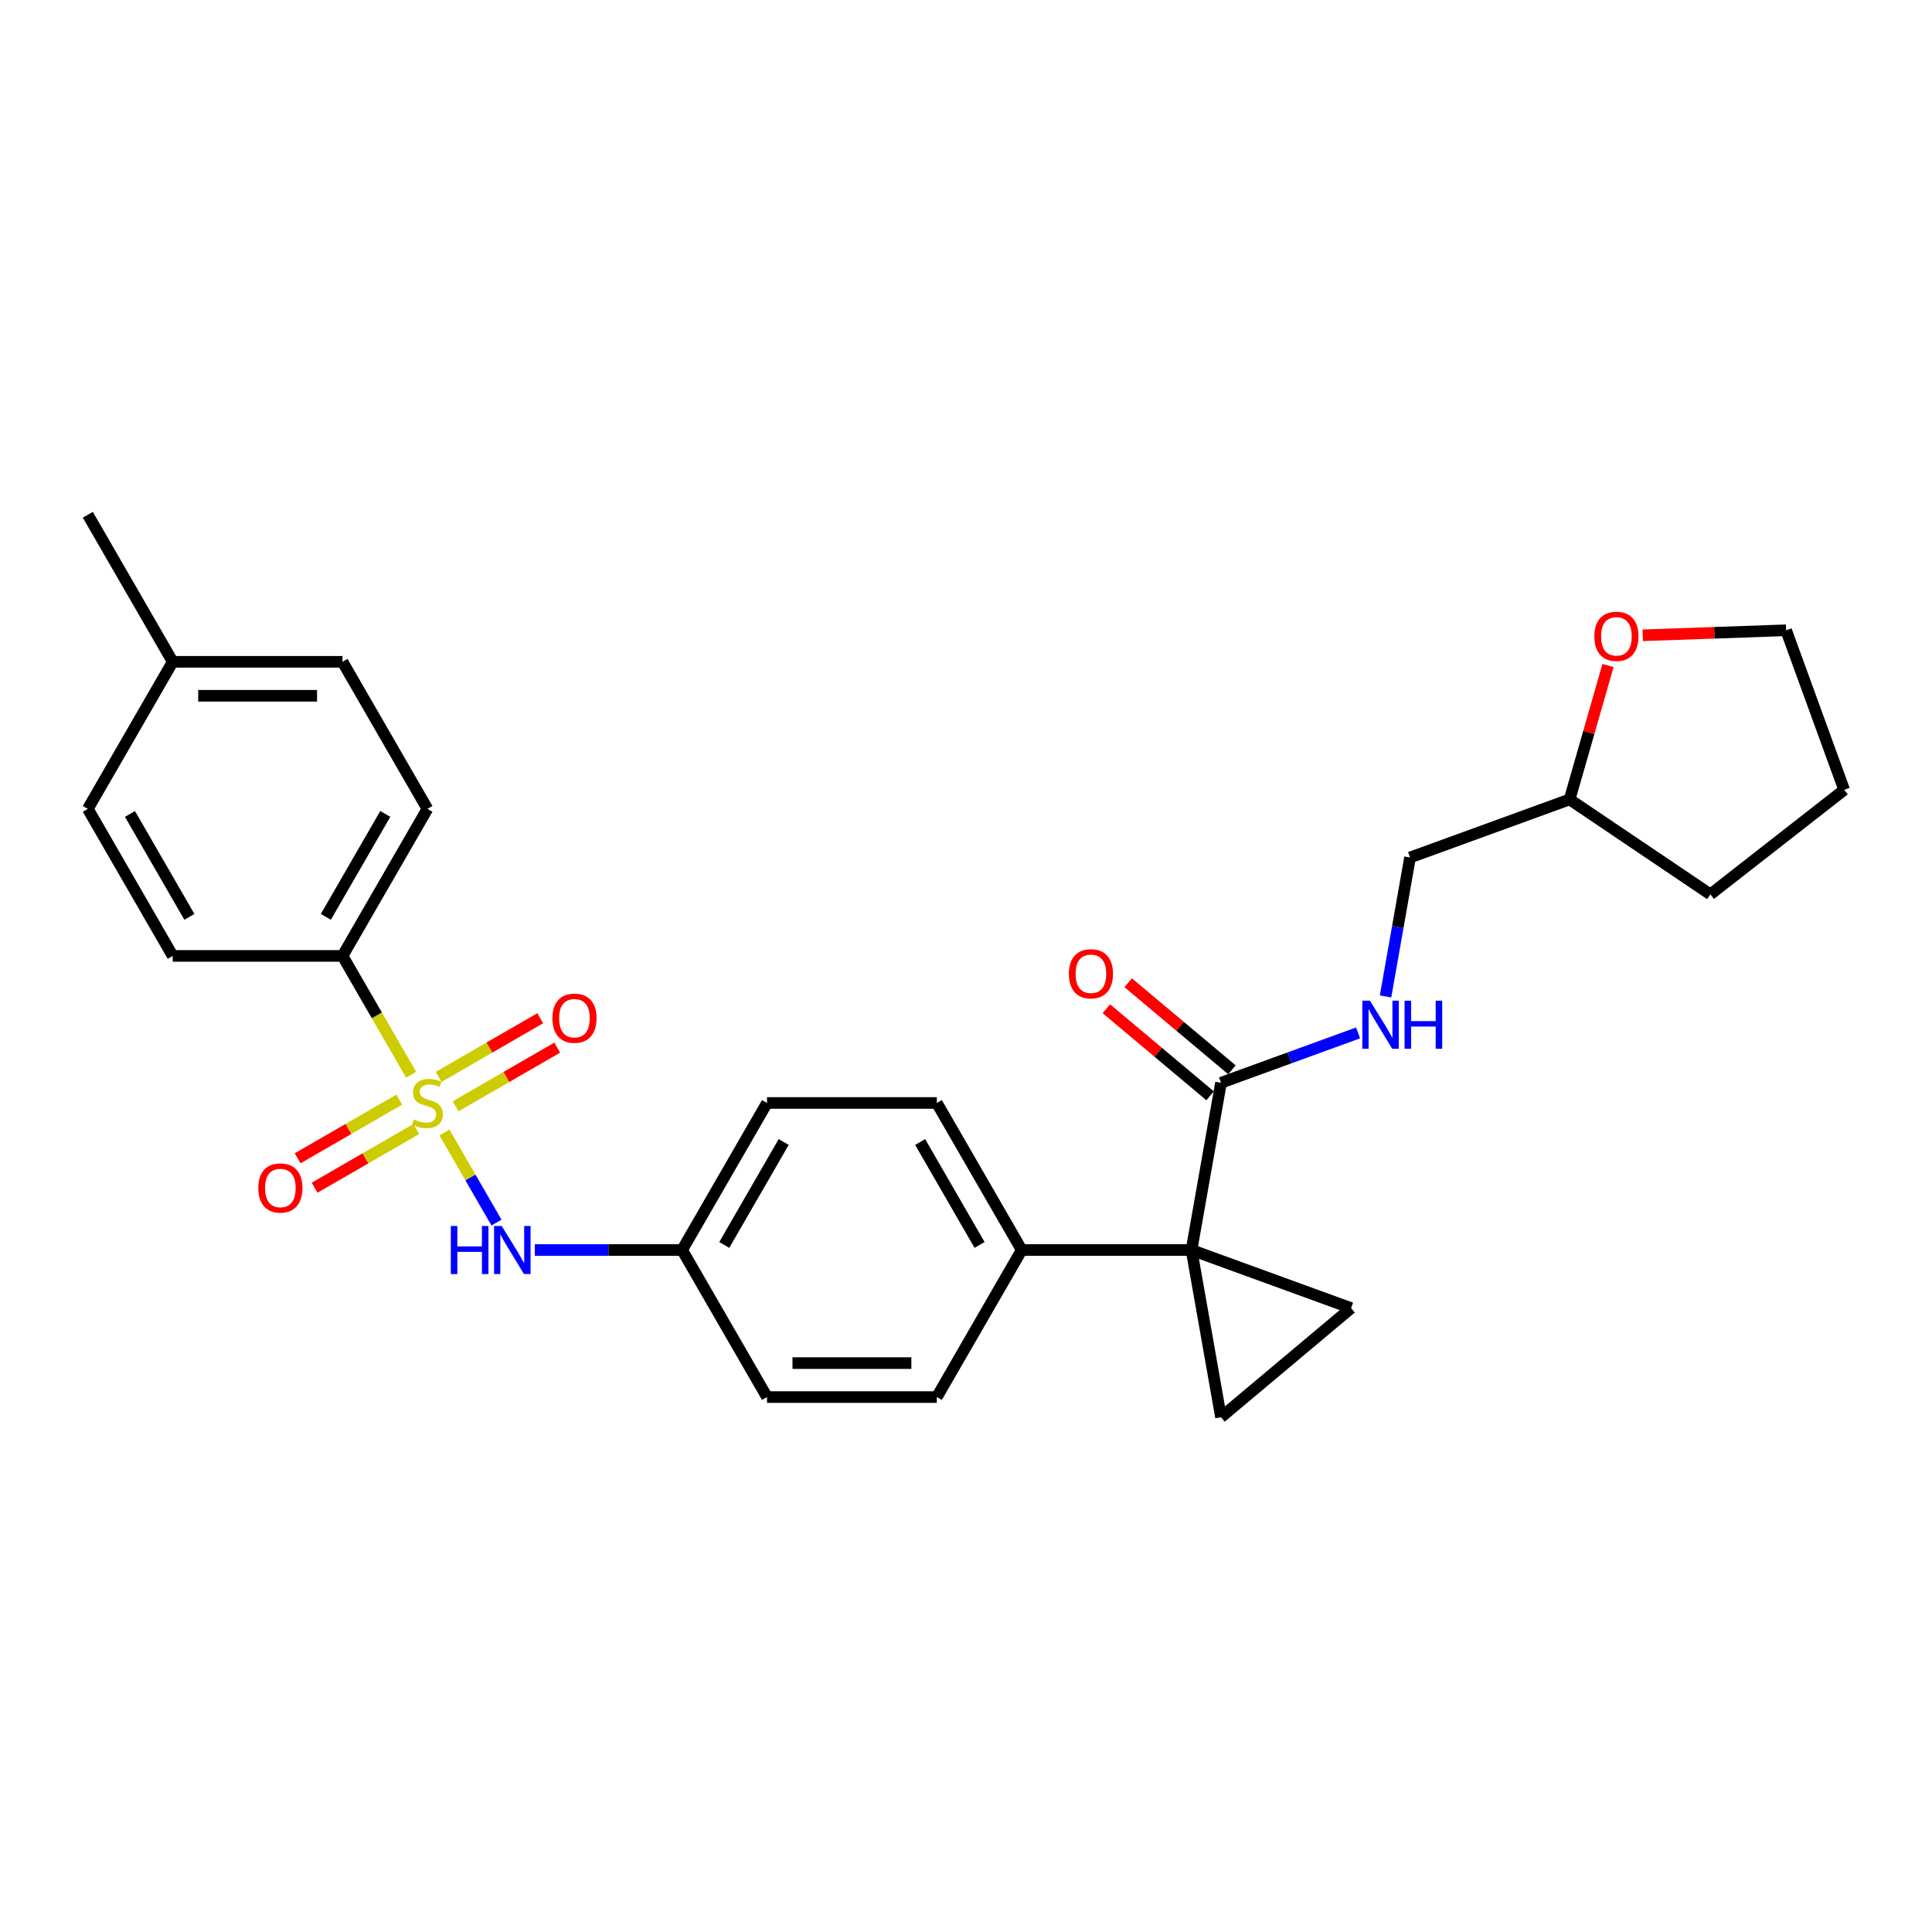 <?xml version='1.0' encoding='iso-8859-1'?>
<svg version='1.1' baseProfile='full'
              xmlns='http://www.w3.org/2000/svg'
                      xmlns:rdkit='http://www.rdkit.org/xml'
                      xmlns:xlink='http://www.w3.org/1999/xlink'
                  xml:space='preserve'
width='1000px' height='1000px' viewBox='0 0 1000 1000'>
<!-- END OF HEADER -->
<rect style='opacity:1.0;fill:#FFFFFF;stroke:none' width='1000' height='1000' x='0' y='0'> </rect>
<path class='bond-4' d='M 230.05,586.169 L 243.513,609.487' style='fill:none;fill-rule:evenodd;stroke:#CCCC00;stroke-width:6px;stroke-linecap:butt;stroke-linejoin:miter;stroke-opacity:1' />
<path class='bond-4' d='M 243.513,609.487 L 256.976,632.806' style='fill:none;fill-rule:evenodd;stroke:#0000FF;stroke-width:6px;stroke-linecap:butt;stroke-linejoin:miter;stroke-opacity:1' />
<path class='bond-5' d='M 212.797,556.287 L 195.042,525.533' style='fill:none;fill-rule:evenodd;stroke:#CCCC00;stroke-width:6px;stroke-linecap:butt;stroke-linejoin:miter;stroke-opacity:1' />
<path class='bond-5' d='M 195.042,525.533 L 177.287,494.78' style='fill:none;fill-rule:evenodd;stroke:#000000;stroke-width:6px;stroke-linecap:butt;stroke-linejoin:miter;stroke-opacity:1' />
<path class='bond-7' d='M 206.659,569.158 L 180.355,584.345' style='fill:none;fill-rule:evenodd;stroke:#CCCC00;stroke-width:6px;stroke-linecap:butt;stroke-linejoin:miter;stroke-opacity:1' />
<path class='bond-7' d='M 180.355,584.345 L 154.052,599.531' style='fill:none;fill-rule:evenodd;stroke:#FF0000;stroke-width:6px;stroke-linecap:butt;stroke-linejoin:miter;stroke-opacity:1' />
<path class='bond-7' d='M 215.448,584.381 L 189.144,599.567' style='fill:none;fill-rule:evenodd;stroke:#CCCC00;stroke-width:6px;stroke-linecap:butt;stroke-linejoin:miter;stroke-opacity:1' />
<path class='bond-7' d='M 189.144,599.567 L 162.841,614.754' style='fill:none;fill-rule:evenodd;stroke:#FF0000;stroke-width:6px;stroke-linecap:butt;stroke-linejoin:miter;stroke-opacity:1' />
<path class='bond-8' d='M 235.803,572.629 L 262.106,557.443' style='fill:none;fill-rule:evenodd;stroke:#CCCC00;stroke-width:6px;stroke-linecap:butt;stroke-linejoin:miter;stroke-opacity:1' />
<path class='bond-8' d='M 262.106,557.443 L 288.41,542.256' style='fill:none;fill-rule:evenodd;stroke:#FF0000;stroke-width:6px;stroke-linecap:butt;stroke-linejoin:miter;stroke-opacity:1' />
<path class='bond-8' d='M 227.014,557.406 L 253.317,542.22' style='fill:none;fill-rule:evenodd;stroke:#CCCC00;stroke-width:6px;stroke-linecap:butt;stroke-linejoin:miter;stroke-opacity:1' />
<path class='bond-8' d='M 253.317,542.22 L 279.621,527.034' style='fill:none;fill-rule:evenodd;stroke:#FF0000;stroke-width:6px;stroke-linecap:butt;stroke-linejoin:miter;stroke-opacity:1' />
<path class='bond-0' d='M 616.727,647.007 L 528.839,647.007' style='fill:none;fill-rule:evenodd;stroke:#000000;stroke-width:6px;stroke-linecap:butt;stroke-linejoin:miter;stroke-opacity:1' />
<path class='bond-1' d='M 616.727,647.007 L 699.315,677.066' style='fill:none;fill-rule:evenodd;stroke:#000000;stroke-width:6px;stroke-linecap:butt;stroke-linejoin:miter;stroke-opacity:1' />
<path class='bond-2' d='M 616.727,647.007 L 631.989,733.56' style='fill:none;fill-rule:evenodd;stroke:#000000;stroke-width:6px;stroke-linecap:butt;stroke-linejoin:miter;stroke-opacity:1' />
<path class='bond-3' d='M 616.727,647.007 L 631.989,560.454' style='fill:none;fill-rule:evenodd;stroke:#000000;stroke-width:6px;stroke-linecap:butt;stroke-linejoin:miter;stroke-opacity:1' />
<path class='bond-30' d='M 699.315,677.066 L 631.989,733.56' style='fill:none;fill-rule:evenodd;stroke:#000000;stroke-width:6px;stroke-linecap:butt;stroke-linejoin:miter;stroke-opacity:1' />
<path class='bond-9' d='M 631.989,560.454 L 667.465,547.542' style='fill:none;fill-rule:evenodd;stroke:#000000;stroke-width:6px;stroke-linecap:butt;stroke-linejoin:miter;stroke-opacity:1' />
<path class='bond-9' d='M 667.465,547.542 L 702.94,534.63' style='fill:none;fill-rule:evenodd;stroke:#0000FF;stroke-width:6px;stroke-linecap:butt;stroke-linejoin:miter;stroke-opacity:1' />
<path class='bond-10' d='M 637.638,553.721 L 610.786,531.19' style='fill:none;fill-rule:evenodd;stroke:#000000;stroke-width:6px;stroke-linecap:butt;stroke-linejoin:miter;stroke-opacity:1' />
<path class='bond-10' d='M 610.786,531.19 L 583.935,508.659' style='fill:none;fill-rule:evenodd;stroke:#FF0000;stroke-width:6px;stroke-linecap:butt;stroke-linejoin:miter;stroke-opacity:1' />
<path class='bond-10' d='M 626.34,567.187 L 599.488,544.655' style='fill:none;fill-rule:evenodd;stroke:#000000;stroke-width:6px;stroke-linecap:butt;stroke-linejoin:miter;stroke-opacity:1' />
<path class='bond-10' d='M 599.488,544.655 L 572.636,522.124' style='fill:none;fill-rule:evenodd;stroke:#FF0000;stroke-width:6px;stroke-linecap:butt;stroke-linejoin:miter;stroke-opacity:1' />
<path class='bond-14' d='M 276.811,647.007 L 314.937,647.007' style='fill:none;fill-rule:evenodd;stroke:#0000FF;stroke-width:6px;stroke-linecap:butt;stroke-linejoin:miter;stroke-opacity:1' />
<path class='bond-14' d='M 314.937,647.007 L 353.063,647.007' style='fill:none;fill-rule:evenodd;stroke:#000000;stroke-width:6px;stroke-linecap:butt;stroke-linejoin:miter;stroke-opacity:1' />
<path class='bond-12' d='M 177.287,494.78 L 221.231,418.667' style='fill:none;fill-rule:evenodd;stroke:#000000;stroke-width:6px;stroke-linecap:butt;stroke-linejoin:miter;stroke-opacity:1' />
<path class='bond-12' d='M 168.656,474.574 L 199.416,421.295' style='fill:none;fill-rule:evenodd;stroke:#000000;stroke-width:6px;stroke-linecap:butt;stroke-linejoin:miter;stroke-opacity:1' />
<path class='bond-13' d='M 177.287,494.78 L 89.399,494.78' style='fill:none;fill-rule:evenodd;stroke:#000000;stroke-width:6px;stroke-linecap:butt;stroke-linejoin:miter;stroke-opacity:1' />
<path class='bond-6' d='M 528.839,647.007 L 484.895,570.894' style='fill:none;fill-rule:evenodd;stroke:#000000;stroke-width:6px;stroke-linecap:butt;stroke-linejoin:miter;stroke-opacity:1' />
<path class='bond-6' d='M 507.025,644.379 L 476.264,591.099' style='fill:none;fill-rule:evenodd;stroke:#000000;stroke-width:6px;stroke-linecap:butt;stroke-linejoin:miter;stroke-opacity:1' />
<path class='bond-29' d='M 528.839,647.007 L 484.895,723.12' style='fill:none;fill-rule:evenodd;stroke:#000000;stroke-width:6px;stroke-linecap:butt;stroke-linejoin:miter;stroke-opacity:1' />
<path class='bond-17' d='M 717.159,515.752 L 723.498,479.797' style='fill:none;fill-rule:evenodd;stroke:#0000FF;stroke-width:6px;stroke-linecap:butt;stroke-linejoin:miter;stroke-opacity:1' />
<path class='bond-17' d='M 723.498,479.797 L 729.838,443.842' style='fill:none;fill-rule:evenodd;stroke:#000000;stroke-width:6px;stroke-linecap:butt;stroke-linejoin:miter;stroke-opacity:1' />
<path class='bond-11' d='M 832.302,344.468 L 822.364,379.125' style='fill:none;fill-rule:evenodd;stroke:#FF0000;stroke-width:6px;stroke-linecap:butt;stroke-linejoin:miter;stroke-opacity:1' />
<path class='bond-11' d='M 822.364,379.125 L 812.426,413.782' style='fill:none;fill-rule:evenodd;stroke:#000000;stroke-width:6px;stroke-linecap:butt;stroke-linejoin:miter;stroke-opacity:1' />
<path class='bond-24' d='M 850.274,328.823 L 887.38,327.527' style='fill:none;fill-rule:evenodd;stroke:#FF0000;stroke-width:6px;stroke-linecap:butt;stroke-linejoin:miter;stroke-opacity:1' />
<path class='bond-24' d='M 887.38,327.527 L 924.486,326.231' style='fill:none;fill-rule:evenodd;stroke:#000000;stroke-width:6px;stroke-linecap:butt;stroke-linejoin:miter;stroke-opacity:1' />
<path class='bond-21' d='M 221.231,418.667 L 177.287,342.554' style='fill:none;fill-rule:evenodd;stroke:#000000;stroke-width:6px;stroke-linecap:butt;stroke-linejoin:miter;stroke-opacity:1' />
<path class='bond-22' d='M 89.399,494.78 L 45.455,418.667' style='fill:none;fill-rule:evenodd;stroke:#000000;stroke-width:6px;stroke-linecap:butt;stroke-linejoin:miter;stroke-opacity:1' />
<path class='bond-22' d='M 98.03,474.574 L 67.269,421.295' style='fill:none;fill-rule:evenodd;stroke:#000000;stroke-width:6px;stroke-linecap:butt;stroke-linejoin:miter;stroke-opacity:1' />
<path class='bond-18' d='M 353.063,647.007 L 397.007,723.12' style='fill:none;fill-rule:evenodd;stroke:#000000;stroke-width:6px;stroke-linecap:butt;stroke-linejoin:miter;stroke-opacity:1' />
<path class='bond-19' d='M 353.063,647.007 L 397.007,570.894' style='fill:none;fill-rule:evenodd;stroke:#000000;stroke-width:6px;stroke-linecap:butt;stroke-linejoin:miter;stroke-opacity:1' />
<path class='bond-19' d='M 374.877,644.379 L 405.638,591.099' style='fill:none;fill-rule:evenodd;stroke:#000000;stroke-width:6px;stroke-linecap:butt;stroke-linejoin:miter;stroke-opacity:1' />
<path class='bond-15' d='M 484.895,723.12 L 397.007,723.12' style='fill:none;fill-rule:evenodd;stroke:#000000;stroke-width:6px;stroke-linecap:butt;stroke-linejoin:miter;stroke-opacity:1' />
<path class='bond-15' d='M 471.712,705.543 L 410.19,705.543' style='fill:none;fill-rule:evenodd;stroke:#000000;stroke-width:6px;stroke-linecap:butt;stroke-linejoin:miter;stroke-opacity:1' />
<path class='bond-16' d='M 484.895,570.894 L 397.007,570.894' style='fill:none;fill-rule:evenodd;stroke:#000000;stroke-width:6px;stroke-linecap:butt;stroke-linejoin:miter;stroke-opacity:1' />
<path class='bond-20' d='M 729.838,443.842 L 812.426,413.782' style='fill:none;fill-rule:evenodd;stroke:#000000;stroke-width:6px;stroke-linecap:butt;stroke-linejoin:miter;stroke-opacity:1' />
<path class='bond-26' d='M 812.426,413.782 L 885.289,462.929' style='fill:none;fill-rule:evenodd;stroke:#000000;stroke-width:6px;stroke-linecap:butt;stroke-linejoin:miter;stroke-opacity:1' />
<path class='bond-28' d='M 177.287,342.554 L 89.399,342.554' style='fill:none;fill-rule:evenodd;stroke:#000000;stroke-width:6px;stroke-linecap:butt;stroke-linejoin:miter;stroke-opacity:1' />
<path class='bond-28' d='M 164.103,360.131 L 102.582,360.131' style='fill:none;fill-rule:evenodd;stroke:#000000;stroke-width:6px;stroke-linecap:butt;stroke-linejoin:miter;stroke-opacity:1' />
<path class='bond-23' d='M 45.455,418.667 L 89.399,342.554' style='fill:none;fill-rule:evenodd;stroke:#000000;stroke-width:6px;stroke-linecap:butt;stroke-linejoin:miter;stroke-opacity:1' />
<path class='bond-25' d='M 89.399,342.554 L 45.455,266.44' style='fill:none;fill-rule:evenodd;stroke:#000000;stroke-width:6px;stroke-linecap:butt;stroke-linejoin:miter;stroke-opacity:1' />
<path class='bond-31' d='M 924.486,326.231 L 954.545,408.819' style='fill:none;fill-rule:evenodd;stroke:#000000;stroke-width:6px;stroke-linecap:butt;stroke-linejoin:miter;stroke-opacity:1' />
<path class='bond-27' d='M 885.289,462.929 L 954.545,408.819' style='fill:none;fill-rule:evenodd;stroke:#000000;stroke-width:6px;stroke-linecap:butt;stroke-linejoin:miter;stroke-opacity:1' />
<path  class='atom-0' d='M 214.2 579.436
Q 214.481 579.542, 215.641 580.034
Q 216.801 580.526, 218.067 580.842
Q 219.368 581.124, 220.633 581.124
Q 222.989 581.124, 224.36 579.999
Q 225.731 578.839, 225.731 576.835
Q 225.731 575.464, 225.028 574.62
Q 224.36 573.776, 223.305 573.319
Q 222.25 572.862, 220.493 572.335
Q 218.278 571.667, 216.942 571.034
Q 215.641 570.401, 214.692 569.065
Q 213.778 567.73, 213.778 565.48
Q 213.778 562.351, 215.887 560.417
Q 218.032 558.484, 222.25 558.484
Q 225.133 558.484, 228.402 559.855
L 227.594 562.562
Q 224.606 561.331, 222.356 561.331
Q 219.93 561.331, 218.594 562.351
Q 217.258 563.335, 217.293 565.058
Q 217.293 566.394, 217.961 567.202
Q 218.664 568.011, 219.649 568.468
Q 220.668 568.925, 222.356 569.452
Q 224.606 570.155, 225.942 570.858
Q 227.277 571.562, 228.227 573.003
Q 229.211 574.409, 229.211 576.835
Q 229.211 580.28, 226.891 582.143
Q 224.606 583.971, 220.774 583.971
Q 218.559 583.971, 216.872 583.479
Q 215.219 583.022, 213.251 582.214
L 214.2 579.436
' fill='#CCCC00'/>
<path  class='atom-5' d='M 233.342 634.562
L 236.717 634.562
L 236.717 645.144
L 249.443 645.144
L 249.443 634.562
L 252.818 634.562
L 252.818 659.452
L 249.443 659.452
L 249.443 647.956
L 236.717 647.956
L 236.717 659.452
L 233.342 659.452
L 233.342 634.562
' fill='#0000FF'/>
<path  class='atom-5' d='M 259.673 634.562
L 267.829 647.745
Q 268.638 649.046, 269.938 651.401
Q 271.239 653.757, 271.309 653.897
L 271.309 634.562
L 274.614 634.562
L 274.614 659.452
L 271.204 659.452
L 262.45 645.038
Q 261.431 643.351, 260.341 641.417
Q 259.286 639.484, 258.97 638.886
L 258.97 659.452
L 255.736 659.452
L 255.736 634.562
L 259.673 634.562
' fill='#0000FF'/>
<path  class='atom-8' d='M 133.692 614.908
Q 133.692 608.932, 136.645 605.592
Q 139.598 602.252, 145.117 602.252
Q 150.637 602.252, 153.59 605.592
Q 156.543 608.932, 156.543 614.908
Q 156.543 620.955, 153.555 624.4
Q 150.566 627.81, 145.117 627.81
Q 139.633 627.81, 136.645 624.4
Q 133.692 620.99, 133.692 614.908
M 145.117 624.997
Q 148.914 624.997, 150.953 622.466
Q 153.027 619.9, 153.027 614.908
Q 153.027 610.021, 150.953 607.56
Q 148.914 605.064, 145.117 605.064
Q 141.321 605.064, 139.247 607.525
Q 137.208 609.986, 137.208 614.908
Q 137.208 619.935, 139.247 622.466
Q 141.321 624.997, 145.117 624.997
' fill='#FF0000'/>
<path  class='atom-9' d='M 285.919 527.02
Q 285.919 521.043, 288.872 517.704
Q 291.825 514.364, 297.344 514.364
Q 302.863 514.364, 305.817 517.704
Q 308.77 521.043, 308.77 527.02
Q 308.77 533.067, 305.781 536.512
Q 302.793 539.922, 297.344 539.922
Q 291.86 539.922, 288.872 536.512
Q 285.919 533.102, 285.919 527.02
M 297.344 537.109
Q 301.141 537.109, 303.18 534.578
Q 305.254 532.012, 305.254 527.02
Q 305.254 522.133, 303.18 519.672
Q 301.141 517.176, 297.344 517.176
Q 293.547 517.176, 291.473 519.637
Q 289.434 522.098, 289.434 527.02
Q 289.434 532.047, 291.473 534.578
Q 293.547 537.109, 297.344 537.109
' fill='#FF0000'/>
<path  class='atom-10' d='M 709.075 517.95
L 717.231 531.133
Q 718.039 532.434, 719.34 534.789
Q 720.641 537.144, 720.711 537.285
L 720.711 517.95
L 724.016 517.95
L 724.016 542.839
L 720.606 542.839
L 711.852 528.426
Q 710.833 526.738, 709.743 524.805
Q 708.688 522.871, 708.372 522.274
L 708.372 542.839
L 705.138 542.839
L 705.138 517.95
L 709.075 517.95
' fill='#0000FF'/>
<path  class='atom-10' d='M 727.004 517.95
L 730.379 517.95
L 730.379 528.531
L 743.105 528.531
L 743.105 517.95
L 746.48 517.95
L 746.48 542.839
L 743.105 542.839
L 743.105 531.344
L 730.379 531.344
L 730.379 542.839
L 727.004 542.839
L 727.004 517.95
' fill='#0000FF'/>
<path  class='atom-11' d='M 553.237 504.031
Q 553.237 498.055, 556.19 494.715
Q 559.143 491.375, 564.663 491.375
Q 570.182 491.375, 573.135 494.715
Q 576.088 498.055, 576.088 504.031
Q 576.088 510.078, 573.1 513.523
Q 570.112 516.933, 564.663 516.933
Q 559.178 516.933, 556.19 513.523
Q 553.237 510.113, 553.237 504.031
M 564.663 514.12
Q 568.459 514.12, 570.498 511.589
Q 572.573 509.023, 572.573 504.031
Q 572.573 499.144, 570.498 496.683
Q 568.459 494.187, 564.663 494.187
Q 560.866 494.187, 558.792 496.648
Q 556.753 499.109, 556.753 504.031
Q 556.753 509.058, 558.792 511.589
Q 560.866 514.12, 564.663 514.12
' fill='#FF0000'/>
<path  class='atom-12' d='M 825.226 329.369
Q 825.226 323.393, 828.179 320.053
Q 831.132 316.713, 836.651 316.713
Q 842.171 316.713, 845.124 320.053
Q 848.077 323.393, 848.077 329.369
Q 848.077 335.416, 845.089 338.861
Q 842.1 342.271, 836.651 342.271
Q 831.167 342.271, 828.179 338.861
Q 825.226 335.451, 825.226 329.369
M 836.651 339.458
Q 840.448 339.458, 842.487 336.927
Q 844.561 334.361, 844.561 329.369
Q 844.561 324.482, 842.487 322.021
Q 840.448 319.525, 836.651 319.525
Q 832.855 319.525, 830.78 321.986
Q 828.741 324.447, 828.741 329.369
Q 828.741 334.396, 830.78 336.927
Q 832.855 339.458, 836.651 339.458
' fill='#FF0000'/>
</svg>
